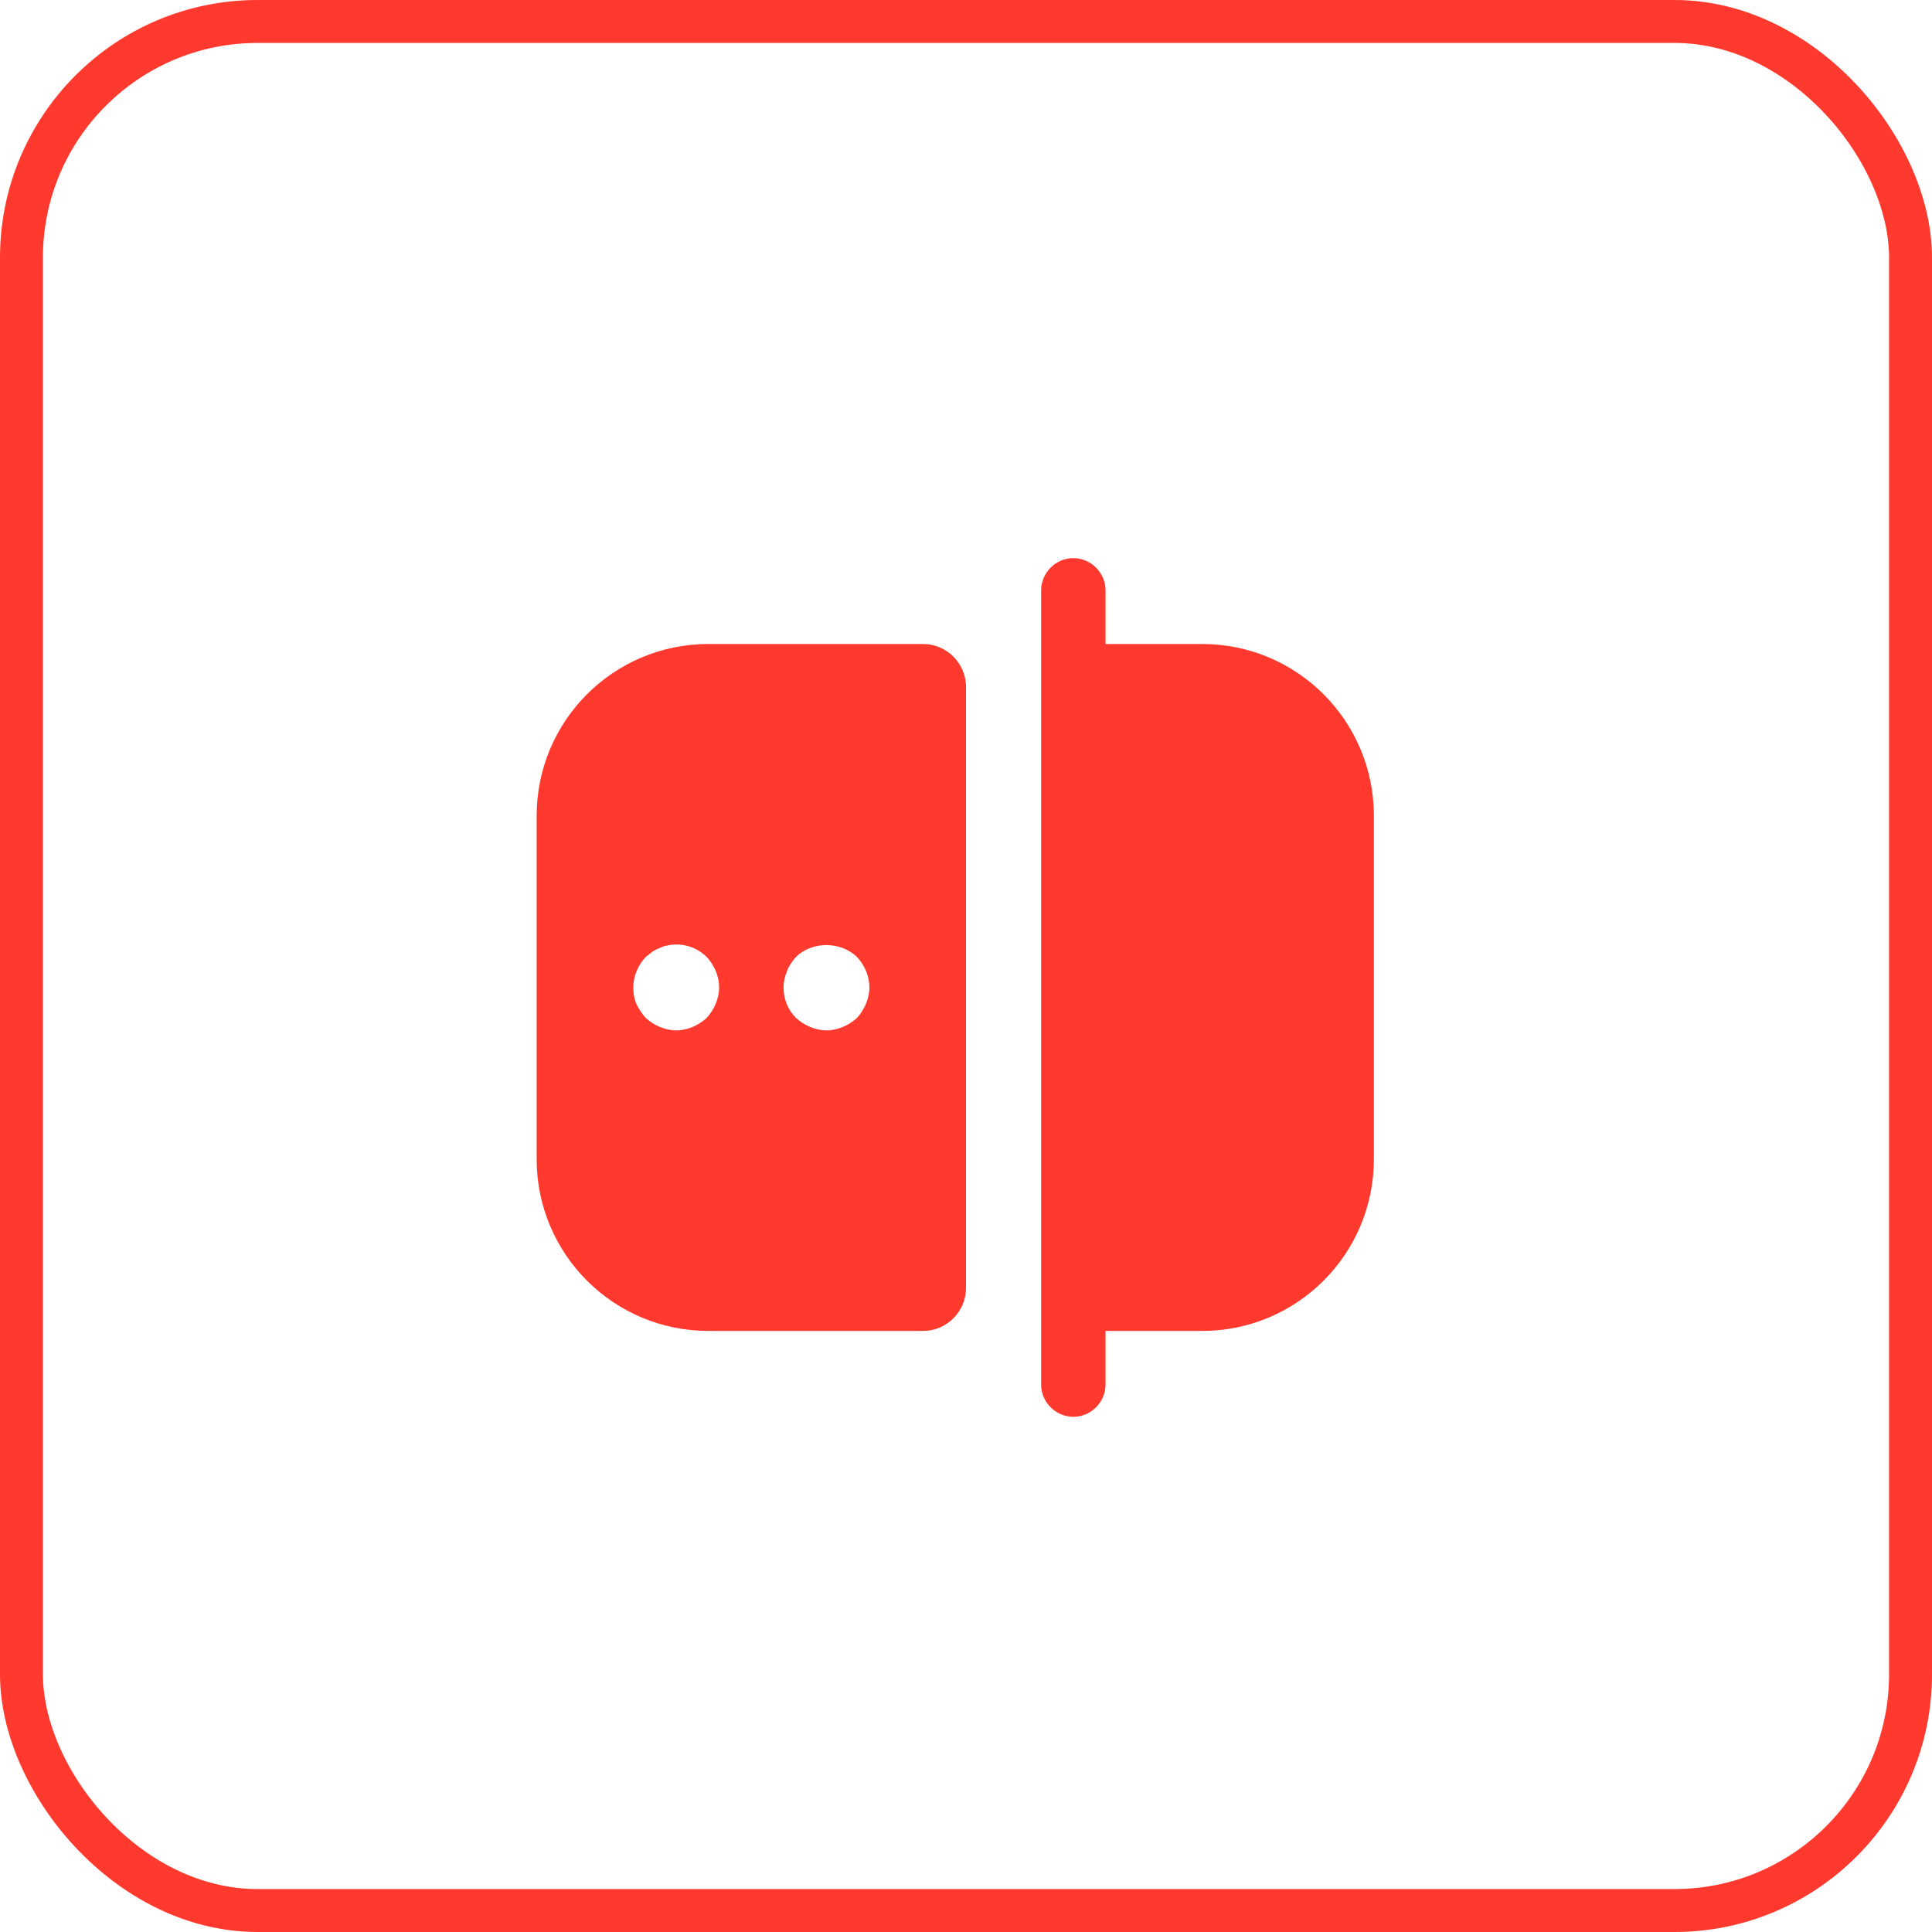 <?xml version="1.0" encoding="UTF-8"?> <svg xmlns="http://www.w3.org/2000/svg" width="45" height="45" viewBox="0 0 45 45" fill="none"><rect x="0.5" y="0.5" width="44" height="44" rx="5.5" stroke="#FF392D"></rect><path d="M28 15H25.75V13.75C25.75 13.34 25.41 13 25 13C24.59 13 24.25 13.34 24.25 13.75V32.25C24.25 32.66 24.59 33 25 33C25.41 33 25.75 32.66 25.75 32.25V31H28C30.21 31 32 29.21 32 27V19C32 16.79 30.21 15 28 15Z" fill="#FF392D"></path><path d="M16.5 15C14.29 15 12.5 16.79 12.5 19V27C12.5 29.21 14.29 31 16.5 31H21.5C22.05 31 22.5 30.55 22.5 30V16C22.5 15.45 22.05 15 21.5 15H16.5ZM16.67 23.38C16.62 23.5 16.55 23.61 16.46 23.71C16.36 23.8 16.25 23.87 16.13 23.92C16.01 23.97 15.88 24 15.75 24C15.62 24 15.49 23.97 15.37 23.92C15.25 23.87 15.14 23.8 15.04 23.71C14.95 23.61 14.88 23.5 14.82 23.38C14.77 23.26 14.75 23.13 14.75 23C14.75 22.74 14.86 22.48 15.04 22.29C15.09 22.25 15.14 22.21 15.19 22.17C15.25 22.13 15.31 22.1 15.37 22.08C15.43 22.05 15.49 22.03 15.55 22.02C15.89 21.95 16.23 22.06 16.46 22.29C16.64 22.48 16.75 22.74 16.75 23C16.75 23.13 16.72 23.26 16.67 23.38ZM20.17 23.38C20.12 23.5 20.05 23.61 19.96 23.71C19.86 23.8 19.75 23.87 19.63 23.92C19.51 23.97 19.38 24 19.25 24C19.12 24 18.99 23.97 18.87 23.92C18.75 23.87 18.64 23.8 18.54 23.71C18.35 23.52 18.25 23.27 18.25 23C18.25 22.87 18.28 22.74 18.33 22.62C18.38 22.49 18.45 22.39 18.54 22.29C18.91 21.92 19.58 21.92 19.96 22.29C20.14 22.48 20.25 22.74 20.25 23C20.25 23.13 20.22 23.26 20.17 23.38Z" fill="#FF392D"></path></svg> 
